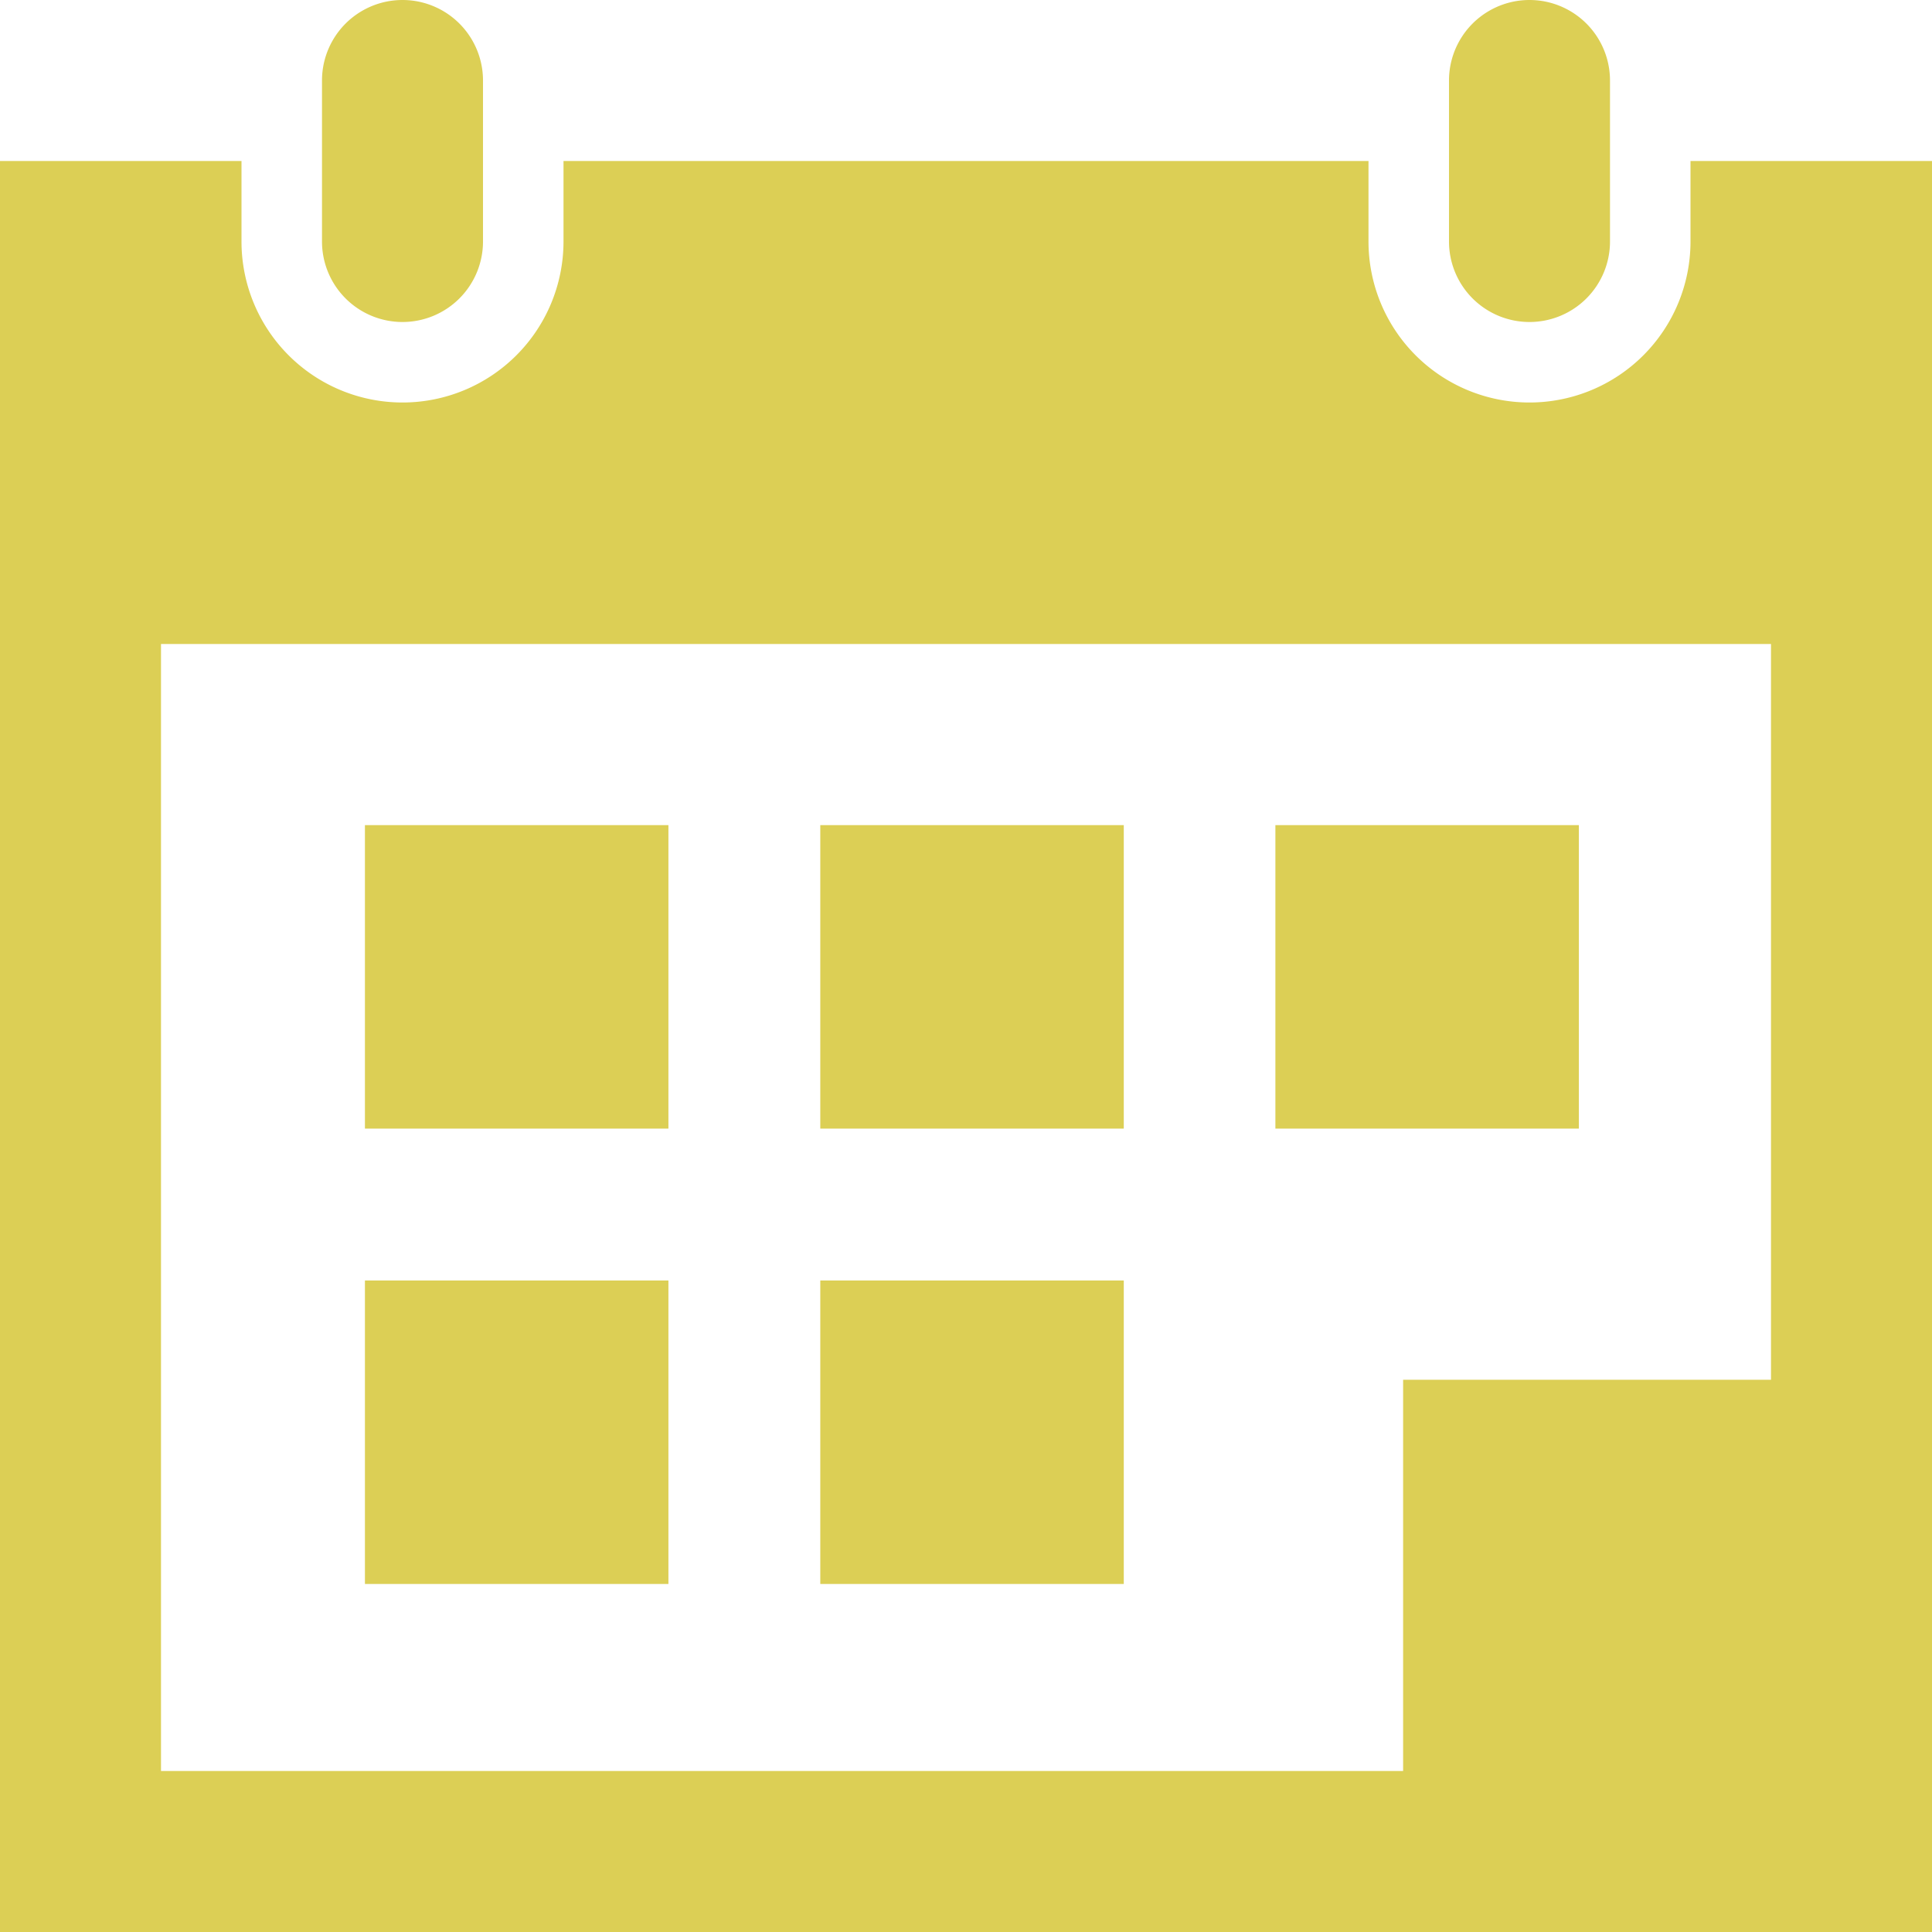 <svg id="Layer_1" data-name="Layer 1" xmlns="http://www.w3.org/2000/svg" viewBox="0 0 72 72"><defs><style>.cls-1{fill:#dccf55;}</style></defs><path class="cls-1" d="M15,12a3,3,0,0,0,3-3V3a3,3,0,0,0-6,0V9A3,3,0,0,0,15,12Z" transform="translate(0)"/><path class="cls-1" d="M63,6V9A6,6,0,0,1,51,9V6H21V9A6,6,0,0,1,9,9V6H0V72H72V6ZM6,24H66V51.42H52.29V66H6Z" transform="translate(0)"/><path class="cls-1" d="M57,12a3,3,0,0,0,3-3V3a3,3,0,0,0-6,0V9A3,3,0,0,0,57,12Z" transform="translate(0)"/><rect class="cls-1" x="47.53" y="30.75" width="11.31" height="11.31"/><rect class="cls-1" x="13.6" y="30.75" width="11.31" height="11.31"/><rect class="cls-1" x="13.6" y="47.72" width="11.31" height="11.31"/><rect class="cls-1" x="30.57" y="30.75" width="11.31" height="11.31"/><rect class="cls-1" x="30.57" y="47.72" width="11.31" height="11.31"/></svg>